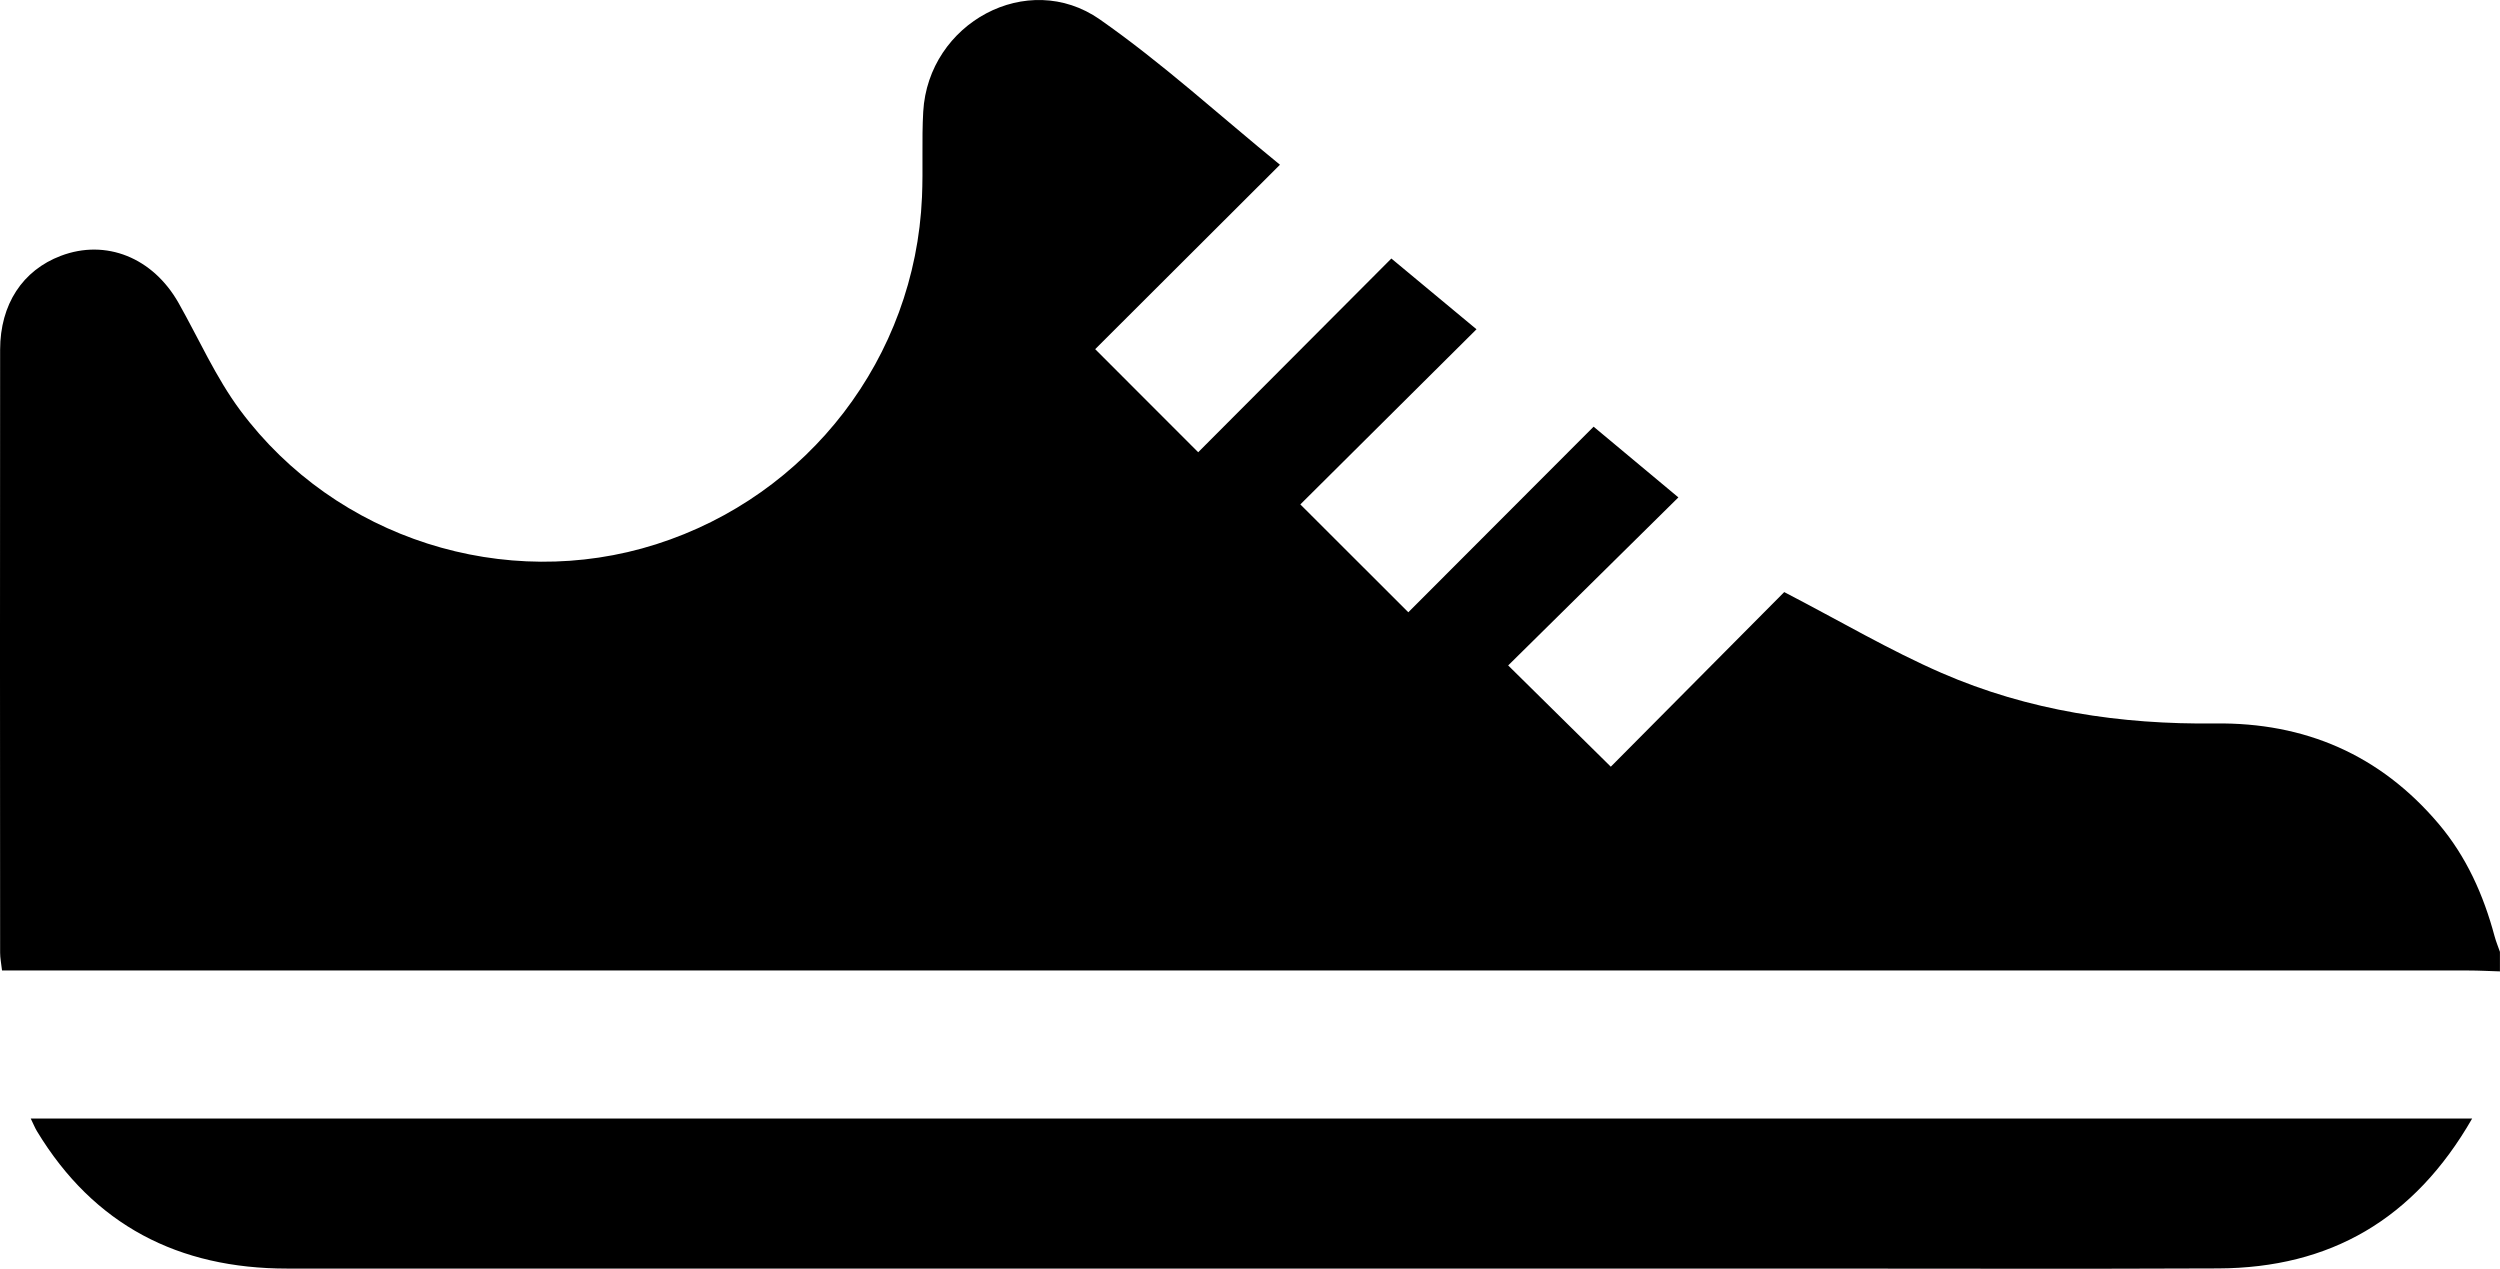 <?xml version="1.0" encoding="UTF-8"?><svg id="a" xmlns="http://www.w3.org/2000/svg" viewBox="0 0 827.21 419.8"><defs><style>.b{fill:#000;stroke-width:0px;}</style></defs><path class="b" d="M827.21,321.42c-3.49-.1-6.98-.3-10.48-.3-268.4-.01-536.81-.01-805.21-.01H.67c-.26-2.34-.63-4.12-.63-5.9C0,248.71-.03,182.21.04,115.72c.02-15.07,7.46-26.28,20.09-31.07,14.92-5.66,30.46.57,38.96,15.6,6.73,11.91,12.32,24.66,20.42,35.55,31.67,42.55,87.68,60.18,137.56,44.3,50.57-16.1,85.72-61.89,88-114.87.41-9.41-.12-18.86.41-28.26,1.67-29.38,34.53-47.25,58.44-30.54,20.84,14.57,39.75,31.9,59.6,48.08-21.05,21.01-41.39,41.31-61.14,61.02,11.77,11.78,22.89,22.91,34.08,34.11,20.61-20.66,42-42.12,63.92-64.1,10.12,8.41,19.14,15.9,28.17,23.41-19.82,19.7-39.36,39.13-58.29,57.95,12.62,12.61,23.79,23.76,35.73,35.69,19.66-19.69,40.3-40.37,61.31-61.41,9.3,7.75,18.3,15.26,28.05,23.4-19.27,19.02-37.95,37.47-56.32,55.6,11.84,11.68,22.9,22.6,33.96,33.51,18.91-19.04,38.7-38.98,57.38-57.78,18.75,9.73,34.94,19.3,52.05,26.75,28.74,12.53,59.23,17.1,90.56,16.72,29.66-.36,54.56,10.35,73.9,33.18,9.21,10.88,14.87,23.55,18.53,37.21.47,1.76,1.18,3.45,1.78,5.18v6.46Z"/><path class="b" d="M818,370.1c-19.17,33.41-47.03,49.44-84.01,49.6-45.51.2-91.01.05-136.52.05-167.48,0-334.97,0-502.45,0-35.9,0-63.96-14.33-82.79-45.45-.66-1.09-1.13-2.29-2.06-4.19h807.83Z"/></svg>